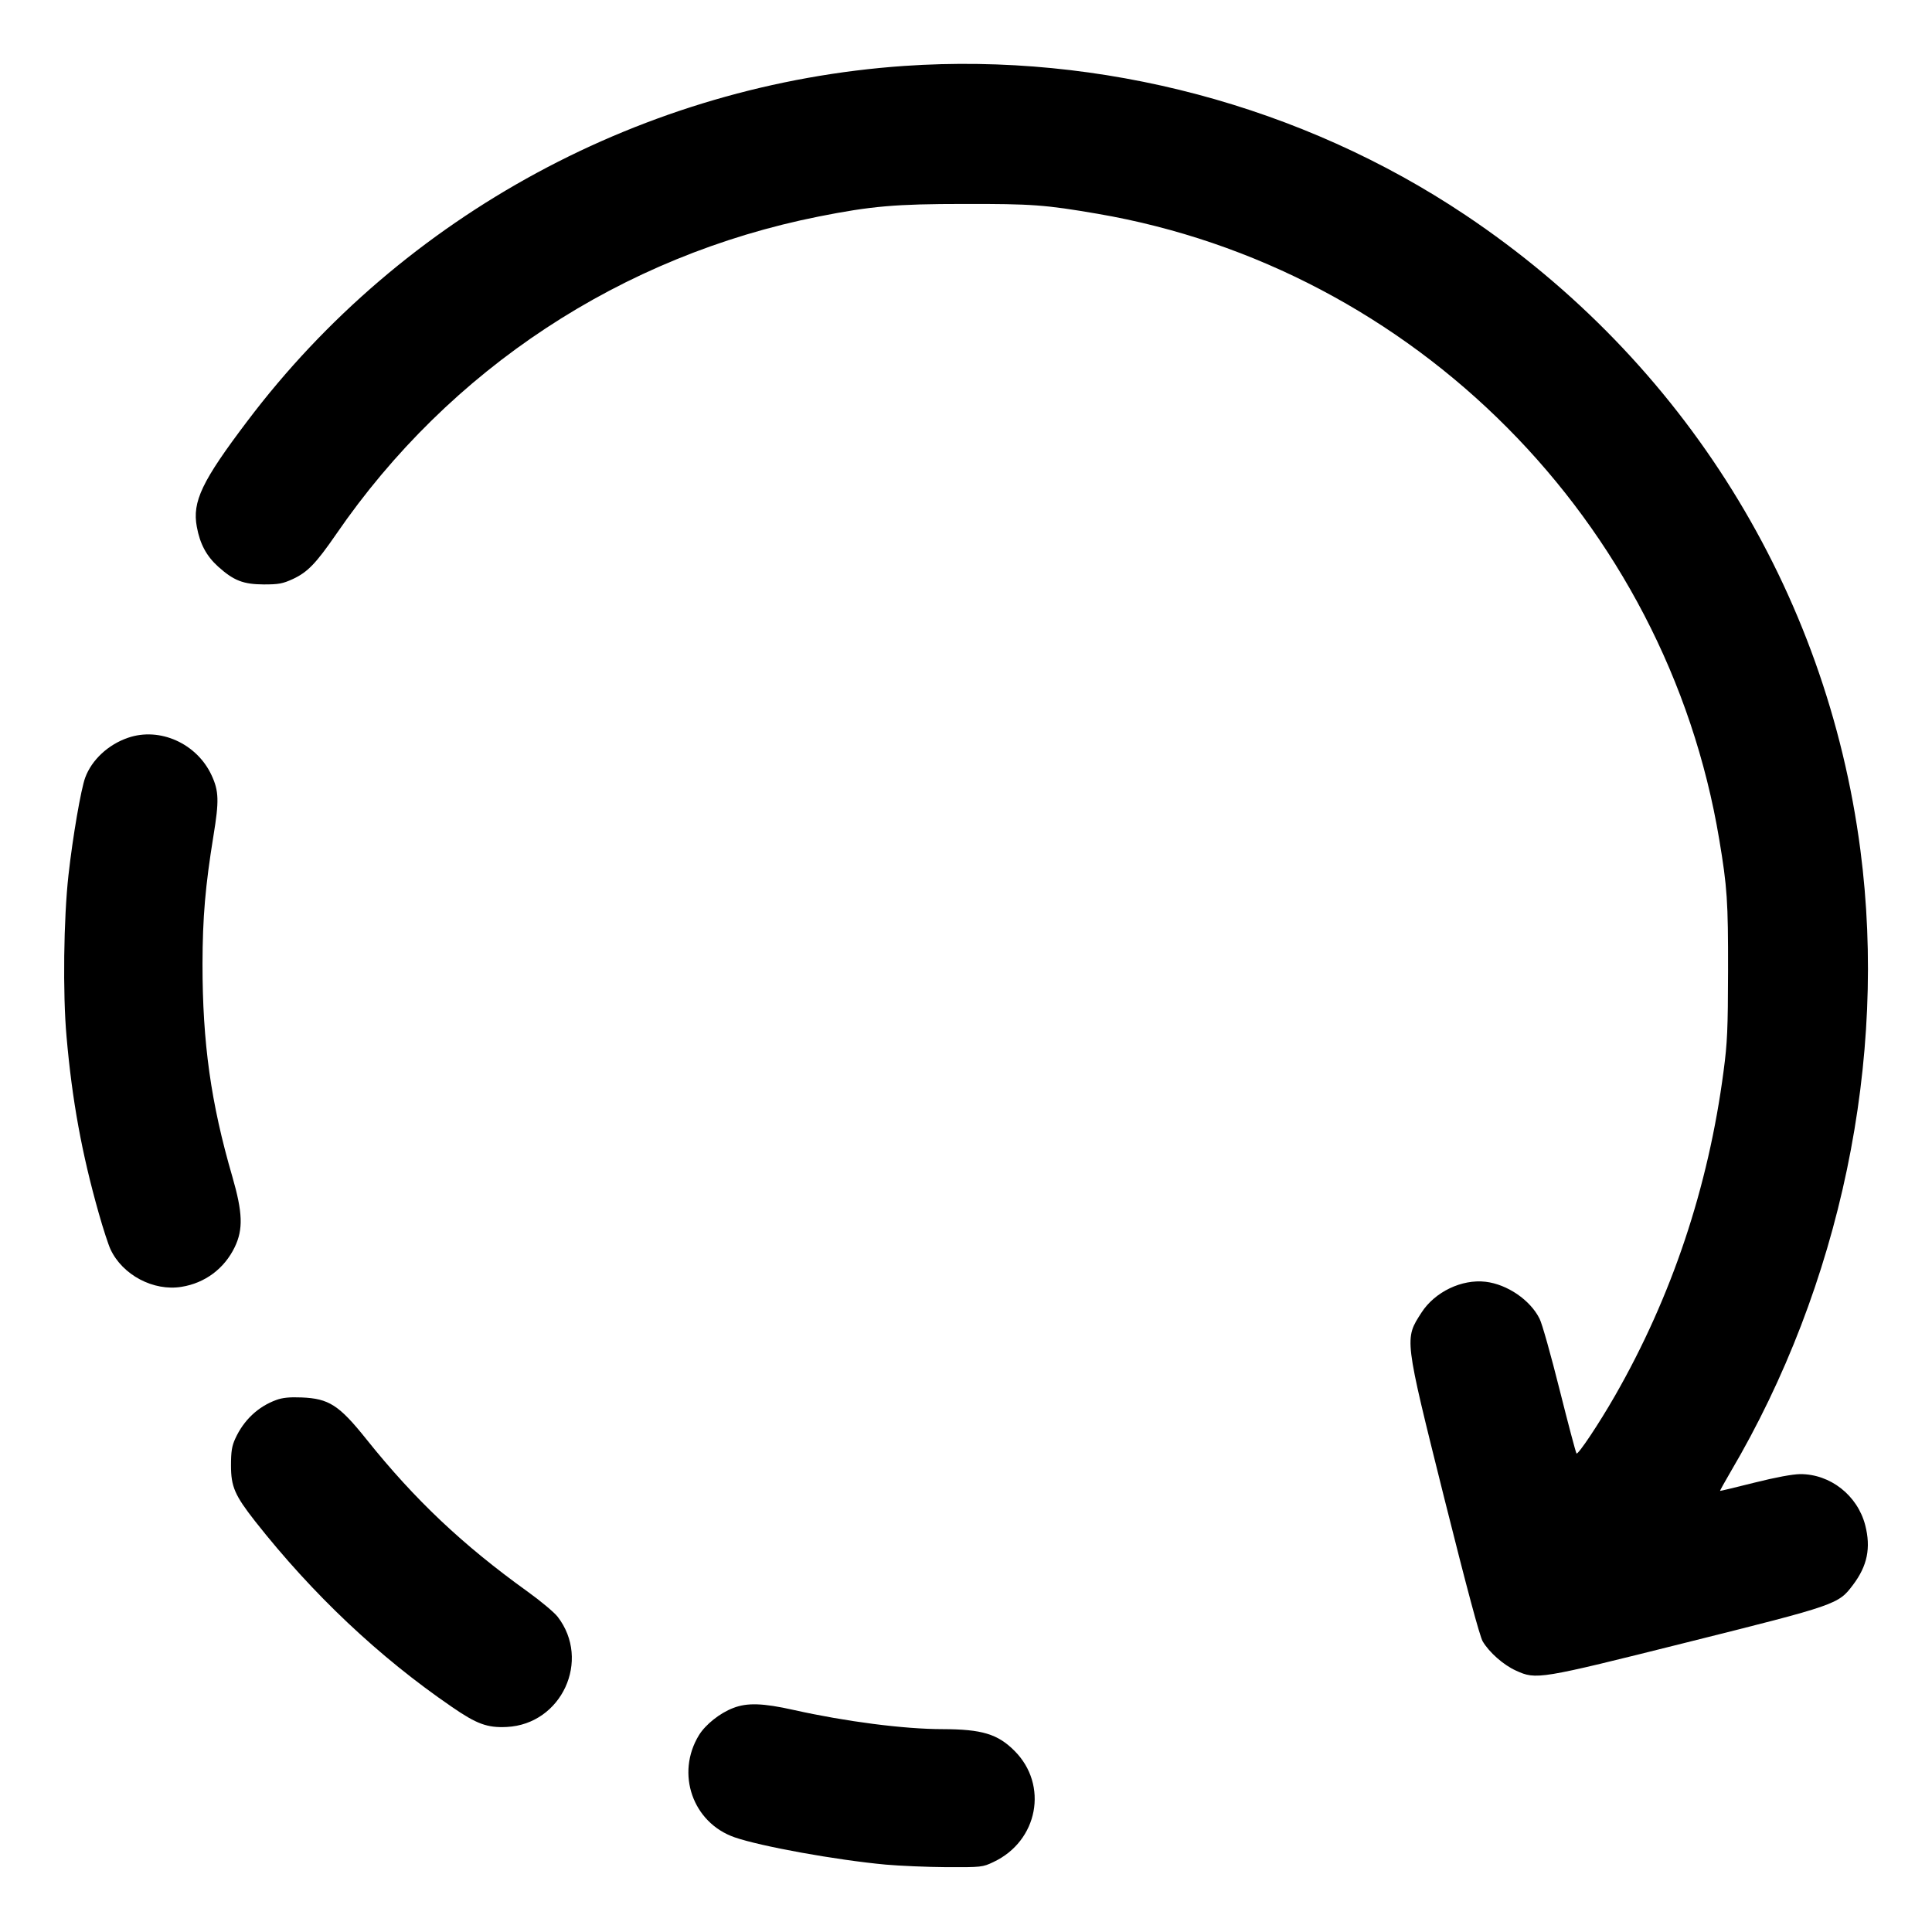 <svg width="16" height="16" viewBox="0 0 16 16" fill="none" xmlns="http://www.w3.org/2000/svg">
<path fill-rule="evenodd" clip-rule="evenodd" d="M7.488 0.546C5.34 0.695 3.34 1.776 2.048 3.488C1.672 3.985 1.591 4.154 1.63 4.363C1.656 4.505 1.71 4.605 1.806 4.692C1.936 4.809 2.015 4.839 2.184 4.84C2.308 4.84 2.341 4.834 2.426 4.795C2.548 4.738 2.617 4.666 2.784 4.424C3.724 3.055 5.148 2.118 6.781 1.793C7.214 1.707 7.417 1.689 7.984 1.689C8.545 1.688 8.656 1.696 9.087 1.77C11.712 2.219 13.799 4.318 14.238 6.952C14.304 7.346 14.312 7.467 14.311 8.04C14.31 8.522 14.305 8.637 14.274 8.87C14.148 9.833 13.845 10.738 13.374 11.56C13.243 11.789 13.068 12.051 13.056 12.037C13.05 12.03 12.987 11.792 12.916 11.509C12.845 11.226 12.771 10.961 12.75 10.921C12.673 10.766 12.482 10.636 12.303 10.615C12.106 10.592 11.884 10.698 11.773 10.869C11.63 11.091 11.627 11.07 11.96 12.404C12.151 13.166 12.254 13.549 12.279 13.593C12.333 13.684 12.45 13.788 12.554 13.835C12.723 13.912 12.742 13.909 13.968 13.602C15.215 13.29 15.224 13.287 15.346 13.125C15.465 12.967 15.495 12.819 15.447 12.631C15.383 12.384 15.158 12.207 14.908 12.208C14.844 12.209 14.707 12.234 14.528 12.279C14.374 12.318 14.247 12.348 14.245 12.347C14.243 12.345 14.282 12.275 14.331 12.191C15.242 10.646 15.633 8.774 15.407 7.04C15.127 4.891 13.945 2.991 12.136 1.781C10.782 0.875 9.119 0.434 7.488 0.546ZM1.06 6.11C0.896 6.166 0.76 6.293 0.706 6.439C0.671 6.532 0.602 6.932 0.567 7.248C0.527 7.605 0.519 8.229 0.551 8.584C0.597 9.111 0.677 9.551 0.818 10.048C0.854 10.176 0.898 10.31 0.915 10.346C1.014 10.559 1.271 10.695 1.503 10.657C1.698 10.626 1.858 10.506 1.944 10.328C2.015 10.18 2.01 10.042 1.924 9.744C1.746 9.133 1.677 8.636 1.677 7.984C1.678 7.597 1.7 7.339 1.768 6.92C1.815 6.633 1.813 6.551 1.752 6.42C1.63 6.157 1.323 6.019 1.06 6.11ZM2.288 11.594C2.137 11.649 2.018 11.761 1.948 11.915C1.92 11.976 1.913 12.022 1.913 12.136C1.913 12.312 1.944 12.383 2.114 12.6C2.59 13.204 3.138 13.722 3.741 14.135C3.948 14.278 4.036 14.31 4.197 14.302C4.652 14.279 4.896 13.749 4.618 13.389C4.59 13.353 4.478 13.259 4.368 13.18C3.831 12.794 3.435 12.42 3.035 11.92C2.808 11.636 2.724 11.582 2.496 11.573C2.399 11.569 2.339 11.575 2.288 11.594ZM6.072 14.145C5.961 14.187 5.843 14.282 5.789 14.369C5.594 14.687 5.736 15.095 6.084 15.216C6.301 15.291 6.924 15.404 7.336 15.442C7.45 15.452 7.677 15.462 7.84 15.463C8.128 15.464 8.138 15.463 8.226 15.421C8.597 15.248 8.685 14.782 8.401 14.499C8.262 14.36 8.131 14.321 7.808 14.32C7.486 14.32 7.002 14.257 6.572 14.161C6.318 14.104 6.187 14.1 6.072 14.145Z" fill="currentColor"/>
</svg>
